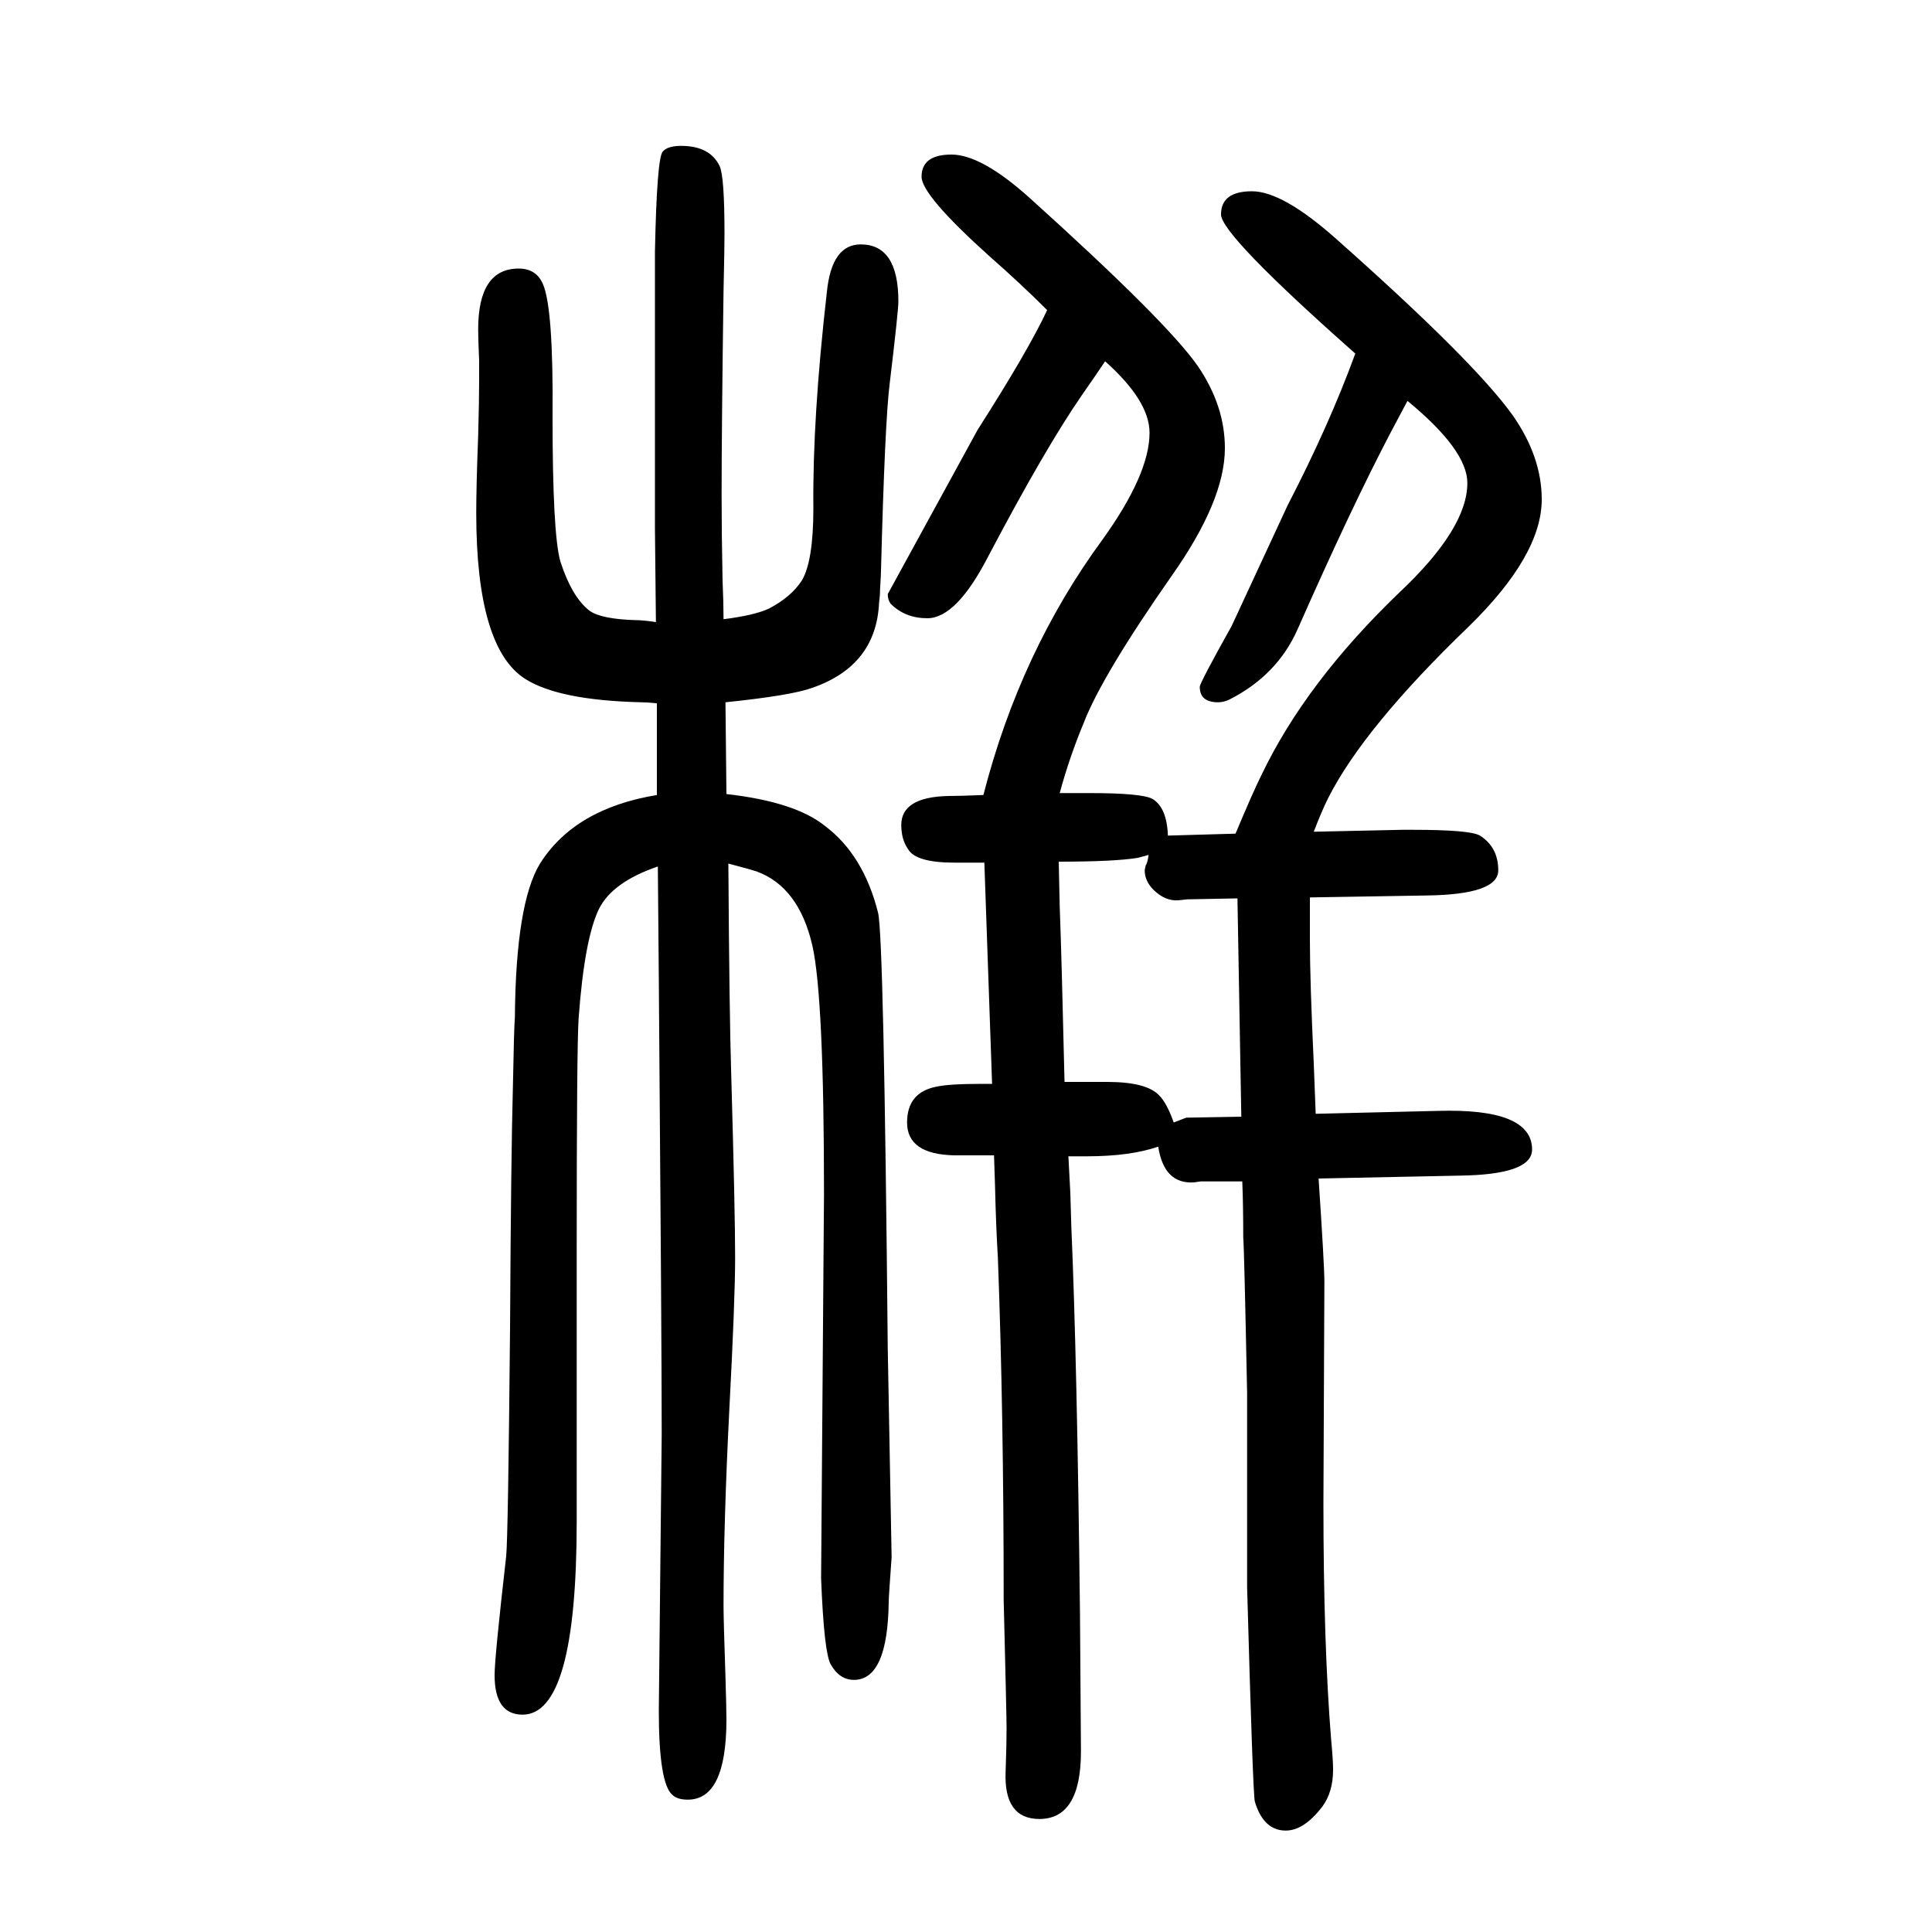 <svg xmlns="http://www.w3.org/2000/svg" xmlns:xlink="http://www.w3.org/1999/xlink" height="100" width="100" version="1.1"><path d="M1362 497l126 3q98 3 98 -40q0 -26 -75 -27l-146 -3q6 -90 6 -107l-1 -229q0 -146 8 -245q2 -21 2 -31q0 -23 -11 -38q-19 -25 -38 -25q-23 0 -32 30q-2 7 -8 222v201q-3 150 -4 161q0 34 -1 58h-43l-7 -1q-31 -2 -37 37q-29 -10 -74 -10h-19l2 -38l1 -34q6 -138 9 -402
l1 -142q0 -70 -43 -70q-37 0 -35 49q1 28 1 44q0 14 -3 134q0 194 -6 354q-2 33 -3 76l-1 30h-41q-49 1 -49 34q0 31 30 37q13 3 48 3h10l-8 229h-18h-13q-40 0 -48 14q-7 10 -7 25q0 29 49 30q12 0 36 1q38 148 123 264q49 68 49 111q0 33 -46 74q-10 -15 -24 -35
q-38 -55 -97 -167q-33 -64 -63 -64q-23 0 -38 15q-3 4 -3 10l93 170q53 83 72 124q-27 27 -60 56q-70 63 -70 82q0 23 31 23t81 -45q142 -128 174 -174q28 -41 28 -85q0 -54 -55 -132q-72 -103 -91 -152q-15 -36 -25 -73h18h13q54 0 65 -6q15 -9 16 -38l70 2q18 43 27 61
q46 96 143 189q70 66 70 113q0 34 -62 85l-17 -32q-40 -76 -97 -205q-21 -47 -70 -72q-6 -3 -12 -3q-19 0 -19 16q0 4 33 63l58 125q43 83 70 157q-139 123 -139 144q0 24 32 24t88 -50q142 -126 182 -182q30 -43 30 -87q0 -58 -76 -132q-108 -104 -145 -177q-7 -14 -15 -35
l92 2h10q60 0 70 -6q19 -12 19 -36q0 -25 -74 -26l-121 -2v-24v-20q0 -42 4 -128q1 -25 2 -52zM911 1039q0 -6 -1 -13q-3 -65 -69 -88q-22 -8 -90 -15l1 -95q71 -8 102 -33q40 -30 55 -90q6 -25 10 -451l4 -216q-3 -41 -3 -46q-1 -81 -36 -81q-15 0 -24 16q-7 12 -10 89
l3 398q0 203 -12 257q-14 61 -58 77q-6 2 -29 8q1 -157 3 -220q4 -140 4 -188q0 -43 -6 -157q-6 -119 -6 -203q0 -15 2 -74q1 -33 1 -44q0 -83 -40 -83q-11 0 -16 5q-14 12 -14 87l3 286q0 95 -3 471l-1 117q-47 -16 -61 -44q-15 -31 -21 -113q-2 -28 -2 -241v-198v-82
q0 -200 -56 -200q-29 0 -29 41q0 18 12 123q2 20 4 236q1 181 3 252q1 56 2 70q1 118 26 159q36 57 121 71v95q-11 1 -16 1q-85 2 -120 24q-51 32 -51 172q0 28 2 80q1 36 1 57v21q-1 22 -1 32q0 63 42 63q18 0 25 -16q11 -25 10 -138q0 -120 8 -149q12 -37 30 -51
q12 -9 49 -10q7 0 20 -2l-1 96v288q2 96 8 103q5 6 19 6q30 0 40 -21q5 -11 5 -70q0 -16 -1 -59q-2 -143 -2 -212q0 -39 1 -88q1 -23 1 -40q32 4 47 11q23 12 34 29q12 20 12 75q-1 93 14 224q5 49 35 49q39 0 39 -59q0 -10 -9 -85q-5 -40 -9 -194q0 -3 -1 -20zM1285 494
l-4 226l-52 -1l-9 -1q-14 -1 -26 11q-9 9 -9 20q0 1 1 5q2 3 3 11q-7 -2 -11 -3q-24 -4 -82 -4l1 -46q2 -53 5 -182h24h20q41 0 54 -14q8 -8 15 -28l13 5z" style="" transform="scale(0.05 -0.05) translate(0 -1650)"/></svg>